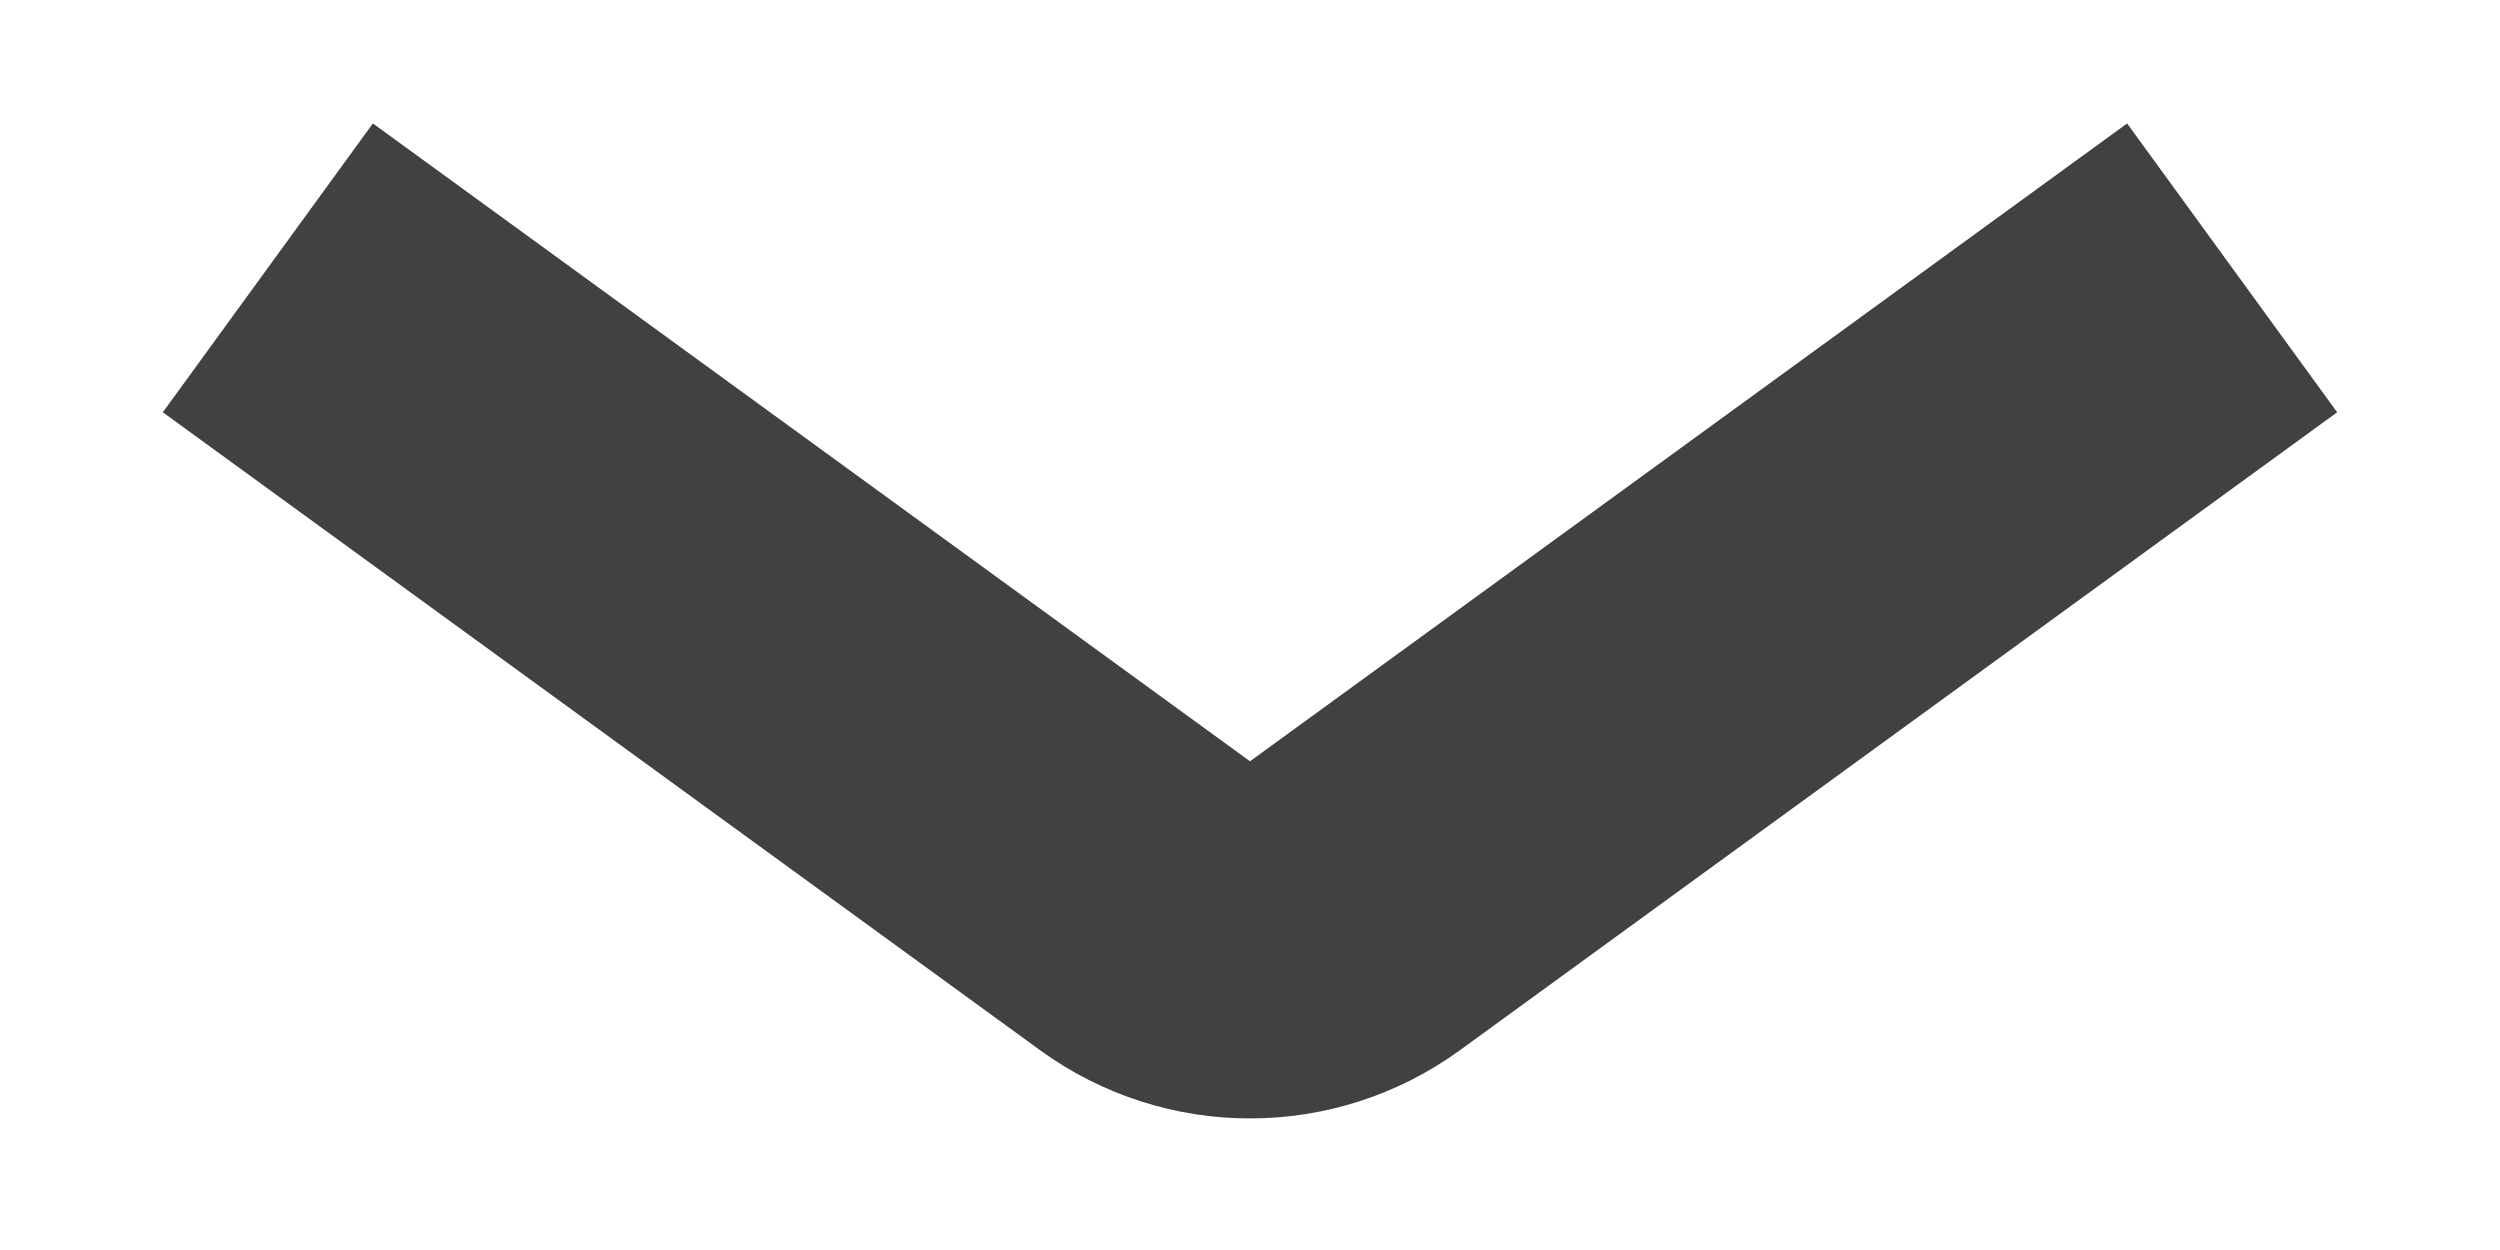 <svg width="14" height="7" viewBox="0 0 14 7" fill="none" xmlns="http://www.w3.org/2000/svg">
    <path d="M12.5 1.5L7.588 5.072C7.238 5.327 6.762 5.327 6.412 5.072L1.5 1.5" stroke="#414042" stroke-width="2"></path>
</svg>